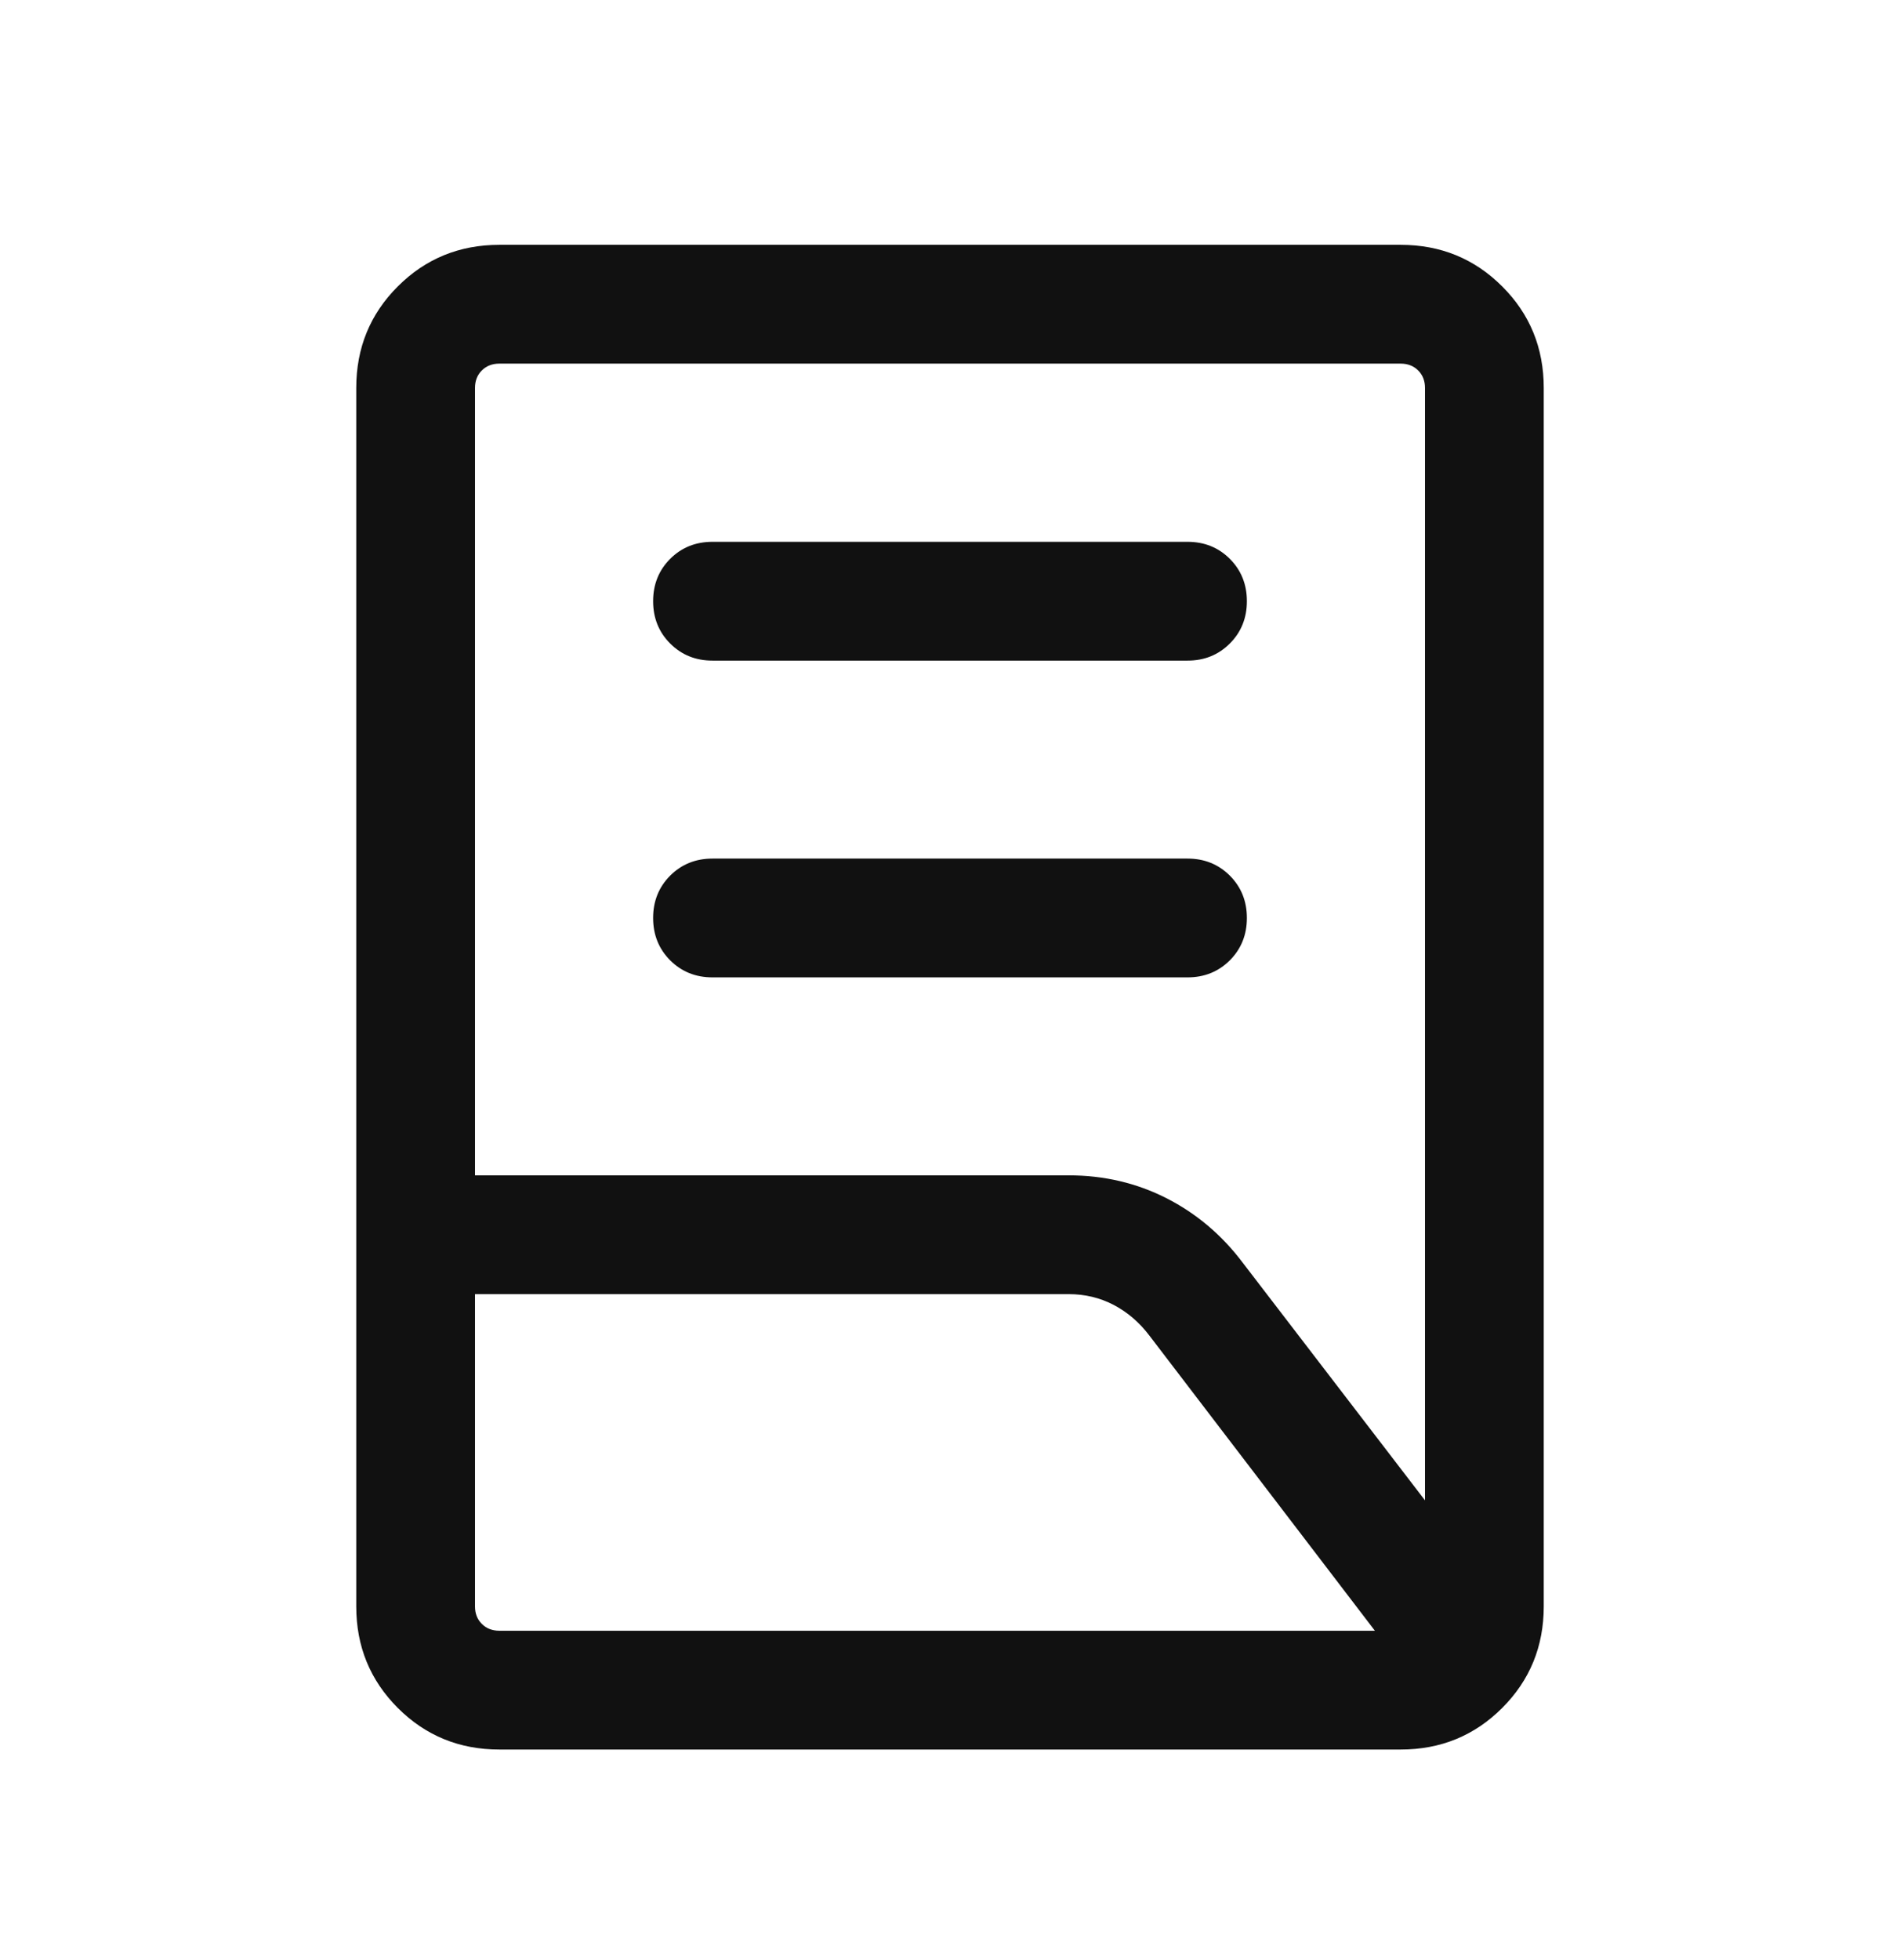 <svg width="32" height="33" viewBox="0 0 32 33" fill="none" xmlns="http://www.w3.org/2000/svg">
<path d="M12 16.455C11.716 16.455 11.479 16.359 11.287 16.168C11.096 15.976 11 15.739 11 15.455C11 15.171 11.096 14.934 11.287 14.742C11.479 14.551 11.716 14.455 12 14.455H20C20.284 14.455 20.521 14.551 20.713 14.742C20.904 14.934 21 15.171 21 15.455C21 15.739 20.904 15.976 20.713 16.168C20.521 16.359 20.284 16.455 20 16.455H12ZM12 11.122C11.716 11.122 11.479 11.026 11.287 10.834C11.096 10.643 11 10.405 11 10.122C11 9.838 11.096 9.6 11.287 9.409C11.479 9.217 11.716 9.122 12 9.122H20C20.284 9.122 20.521 9.217 20.713 9.409C20.904 9.6 21 9.838 21 10.122C21 10.405 20.904 10.643 20.713 10.834C20.521 11.026 20.284 11.122 20 11.122H12ZM8 19.788H18C18.593 19.788 19.142 19.917 19.646 20.173C20.15 20.43 20.579 20.792 20.931 21.26L24 25.26V6.532C24 6.412 23.962 6.314 23.885 6.237C23.808 6.16 23.709 6.122 23.59 6.122H8.41C8.291 6.122 8.192 6.16 8.115 6.237C8.038 6.314 8 6.412 8 6.532V19.788ZM8.41 27.455H23.156L19.356 22.483C19.189 22.263 18.989 22.092 18.758 21.97C18.526 21.849 18.274 21.788 18 21.788H8V27.045C8 27.165 8.038 27.263 8.115 27.34C8.192 27.417 8.291 27.455 8.41 27.455ZM23.59 29.455H8.41C7.737 29.455 7.167 29.222 6.7 28.755C6.233 28.288 6 27.718 6 27.045V6.532C6 5.858 6.233 5.288 6.7 4.822C7.167 4.355 7.737 4.122 8.41 4.122H23.59C24.263 4.122 24.833 4.355 25.3 4.822C25.767 5.288 26 5.858 26 6.532V27.045C26 27.718 25.767 28.288 25.3 28.755C24.833 29.222 24.263 29.455 23.59 29.455Z" fill="#111111"/>
</svg>
